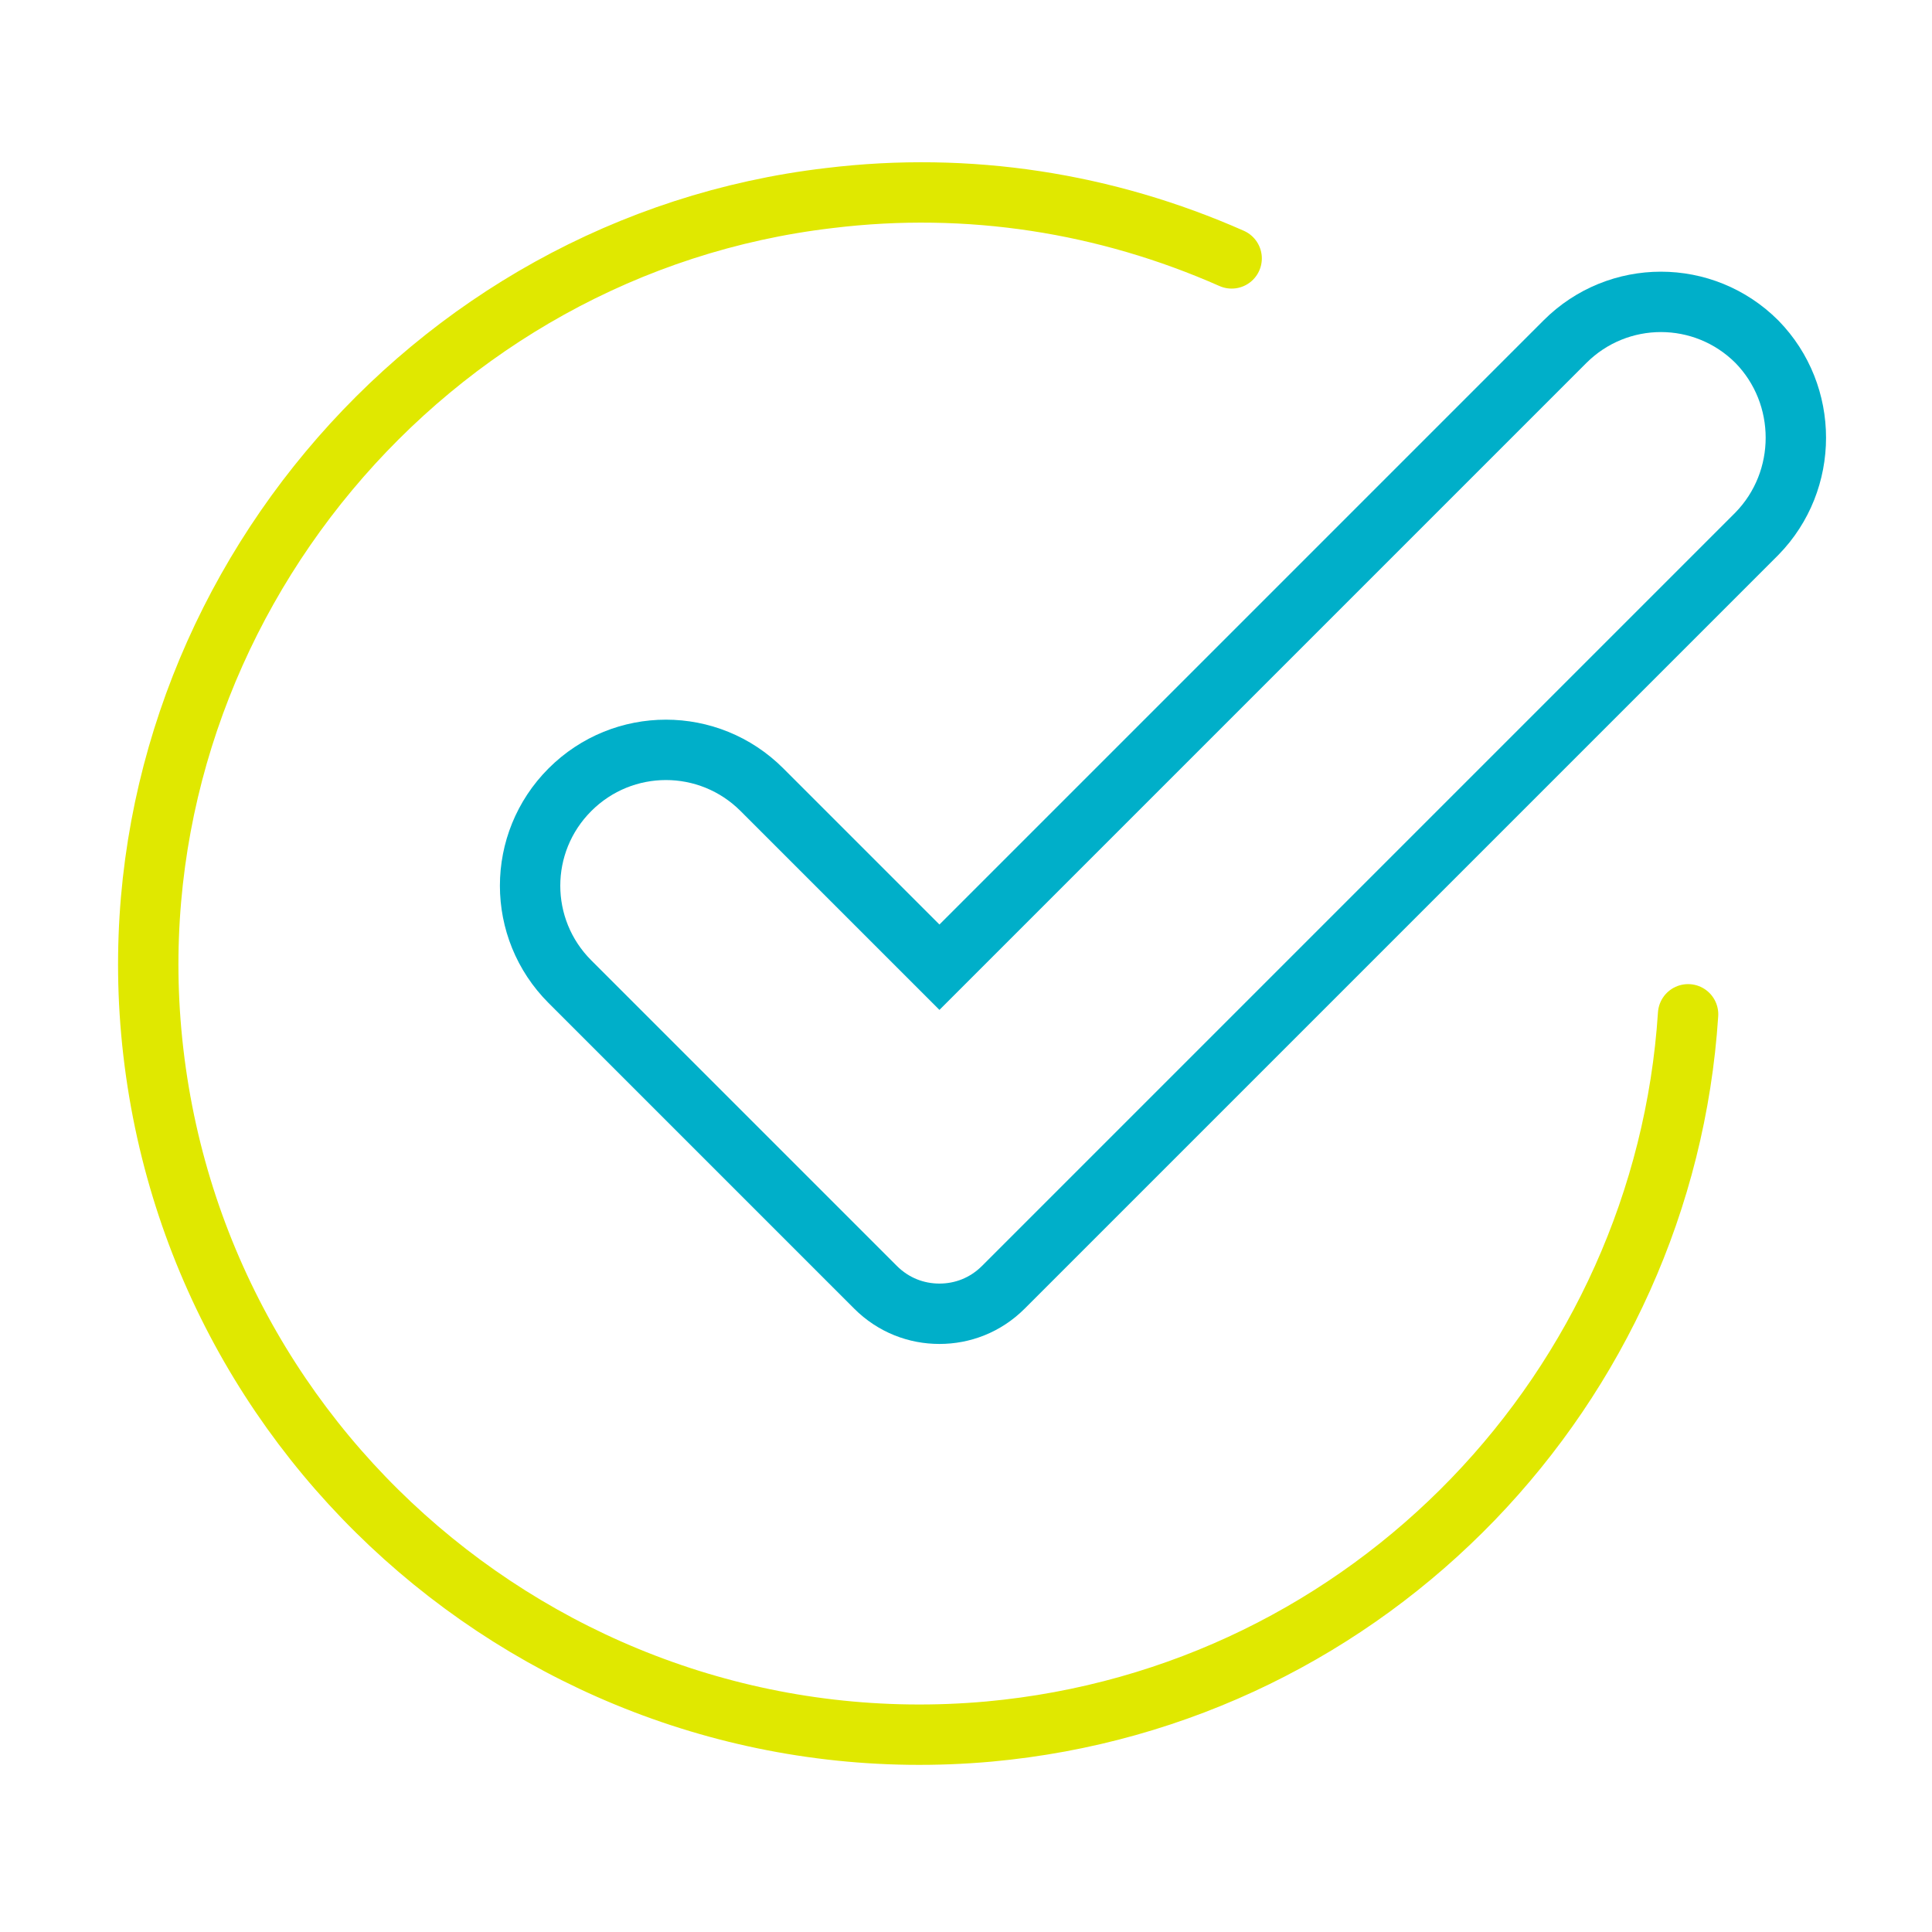 <?xml version="1.0" encoding="utf-8"?>
<!-- Generator: Adobe Illustrator 24.3.0, SVG Export Plug-In . SVG Version: 6.00 Build 0)  -->
<svg version="1.1" id="Capa_1" xmlns="http://www.w3.org/2000/svg" xmlns:xlink="http://www.w3.org/1999/xlink" x="0px" y="0px"
	 viewBox="0 0 160 160" style="enable-background:new 0 0 160 160;" xml:space="preserve">
<style type="text/css">
	.st0{fill:none;stroke:#E0E800;stroke-width:5;stroke-linecap:round;stroke-miterlimit:10;}
	.st1{fill:none;stroke:#00AFC9;stroke-width:5;stroke-linecap:round;stroke-miterlimit:10;}
</style>
<g>
	<g>
		<path class="st0" d="M102,21.4c-10.4-4.6-21.8-6.4-33.3-5c-33.4,3.9-58.4,33.9-56.3,67.4c2.3,36,33.9,62.8,69.5,59.6
			c31.7-2.9,55.9-28.6,57.9-59.4"/>
	</g>
</g>
<g>
	<g>
		<path class="st1" d="M145.5,28.3c-4.4-4.4-11.5-4.4-15.9,0L77.8,80.1L63.1,65.4c-4.4-4.4-11.5-4.4-15.9,0
			c-4.4,4.4-4.4,11.5,0,15.9l25.3,25.3c1.5,1.5,3.4,2.2,5.3,2.2c1.9,0,3.8-0.7,5.3-2.2l62.4-62.4C149.8,39.8,149.8,32.7,145.5,28.3z
			"/>
	</g>
</g>
</svg>
